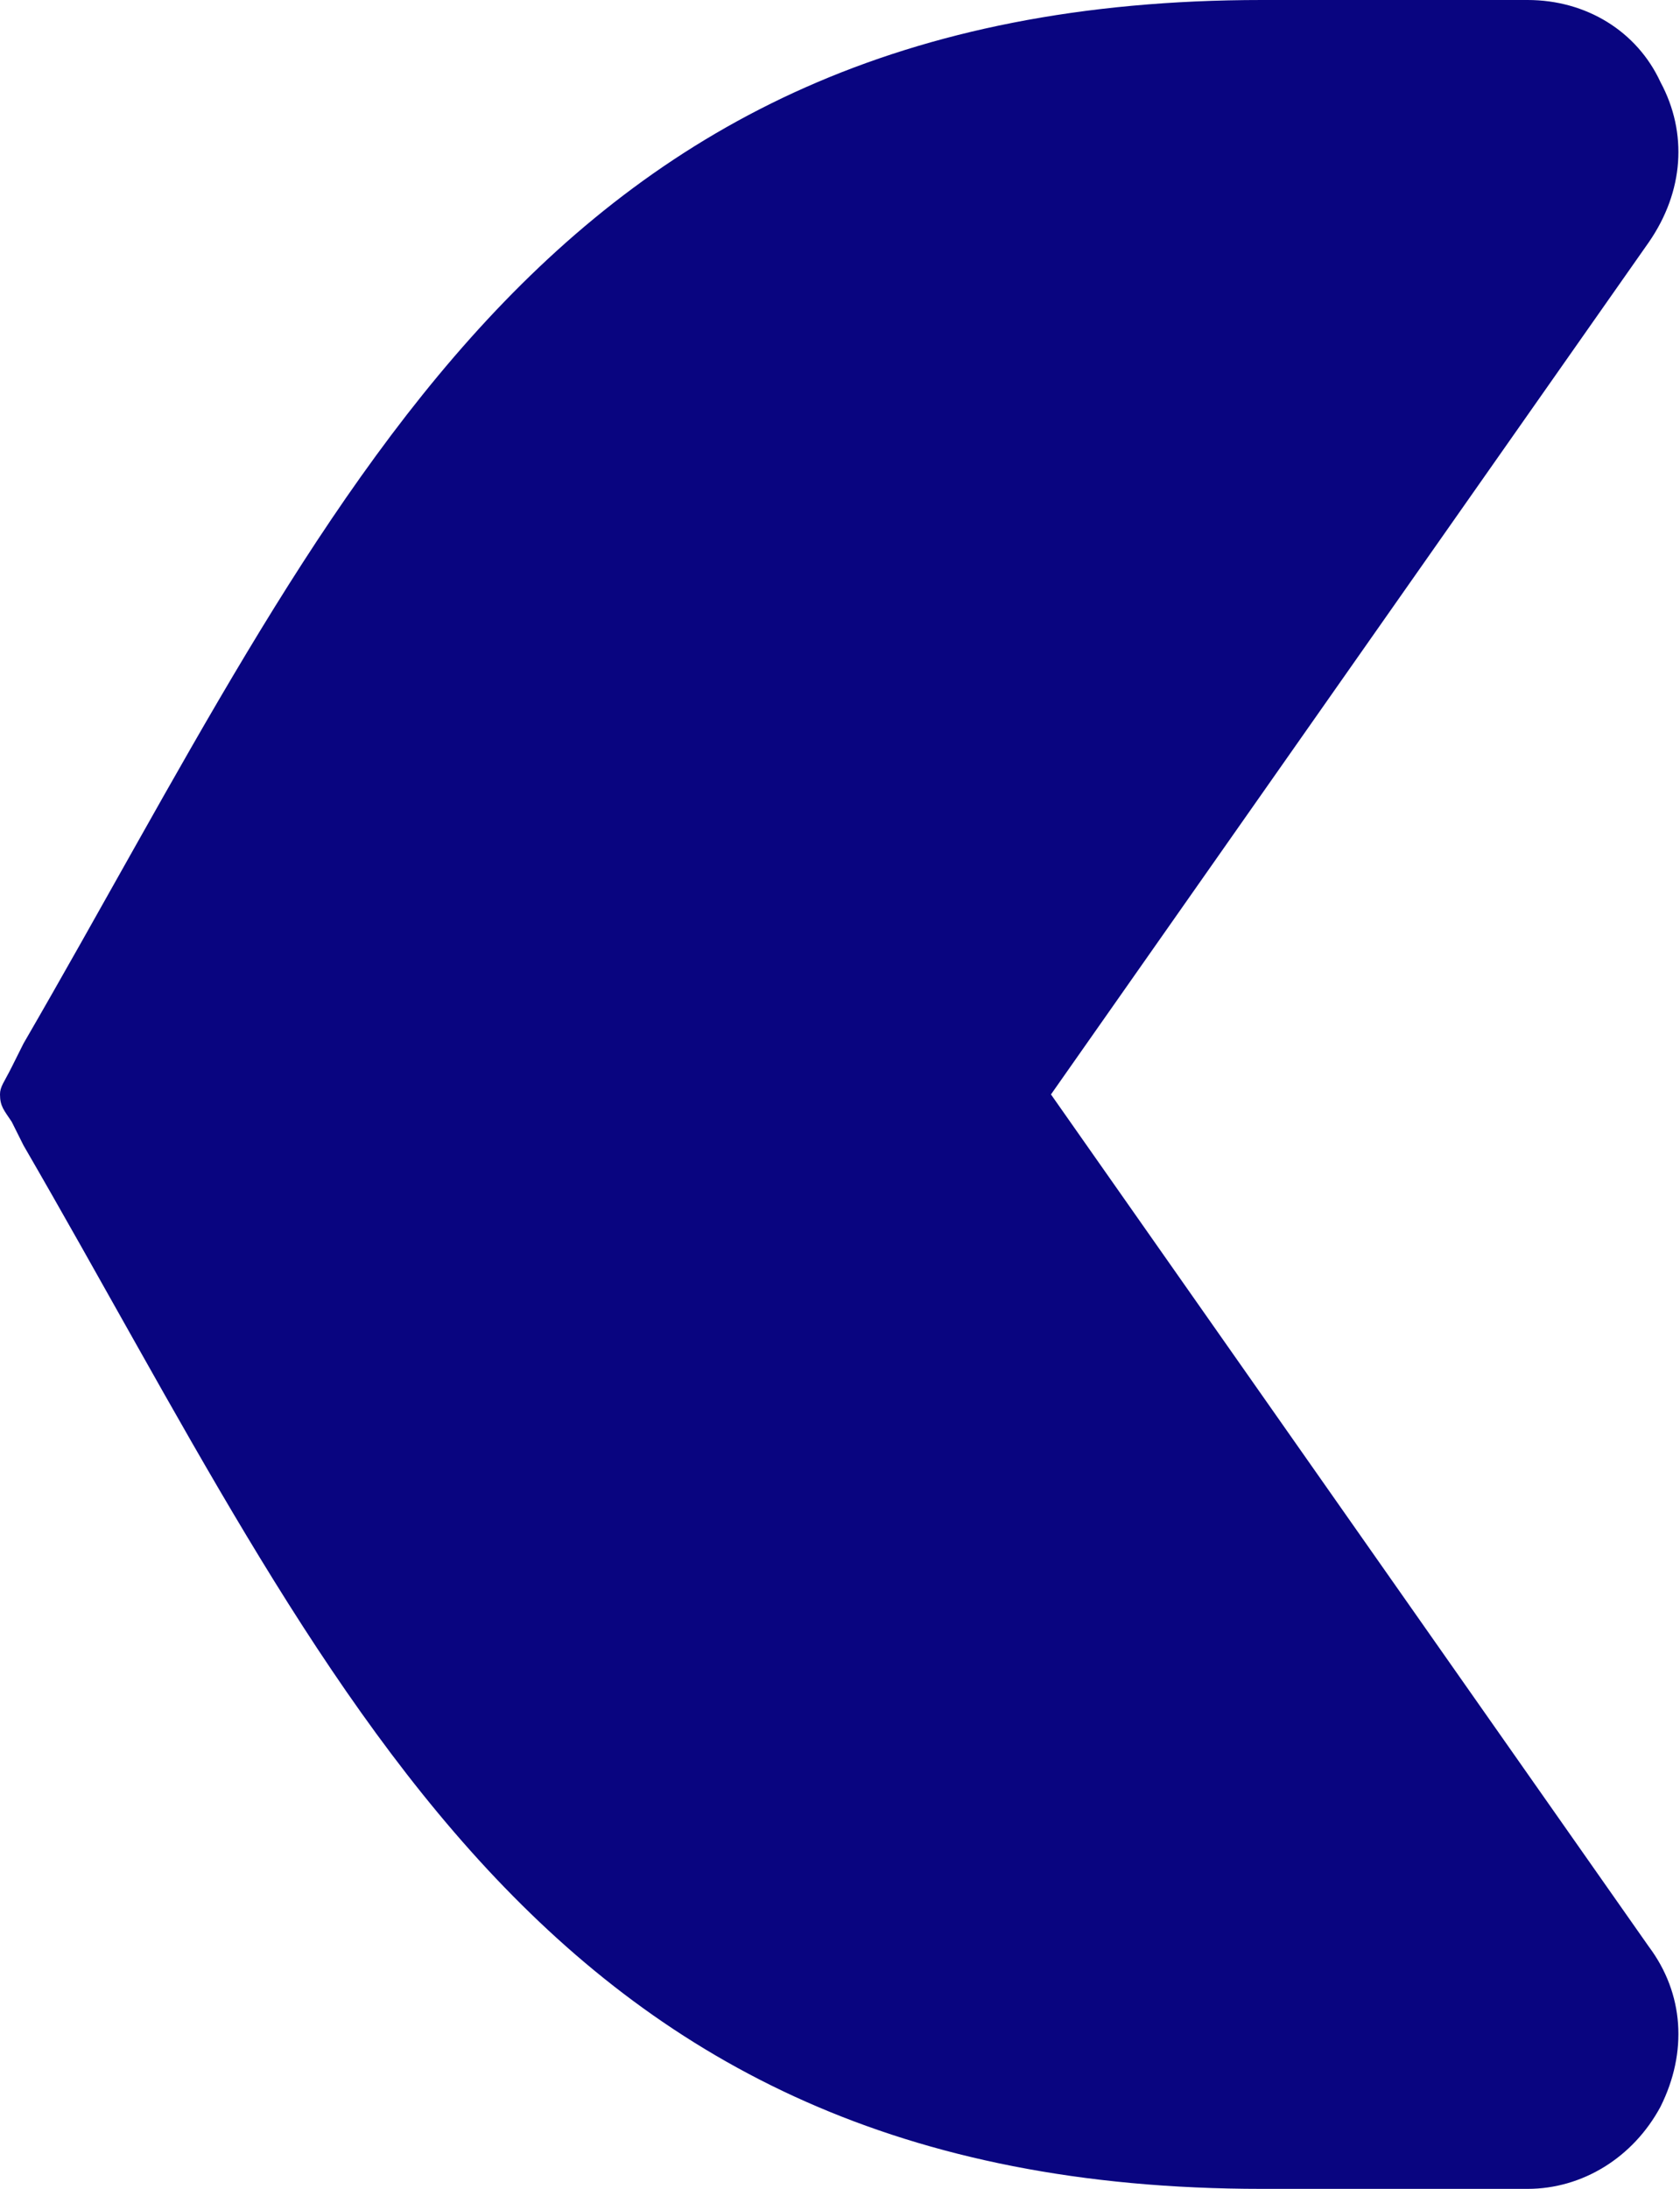 <svg xmlns="http://www.w3.org/2000/svg" id="Layer_1" viewBox="0 0 43 56"><defs><style>      .st0 {        fill: #090580;        fill-rule: evenodd;      }    </style></defs><path id="Vector" class="st0" d="M32.3,0h6.8c1.5,0,2.8.8,3.4,2.1.7,1.3.6,2.8-.3,4.1l-15.3,21.8,15.3,21.8c.9,1.2,1,2.7.3,4.1-.7,1.3-2,2.1-3.4,2.1h-6.8c-18.6,0-23.7-12.9-31.7-26.7-.1-.2-.2-.4-.3-.6-.2-.3-.3-.4-.3-.7,0-.2.1-.3.3-.7.1-.2.2-.4.3-.6C8.6,12.9,13.7,0,32.3,0Z"></path></svg>